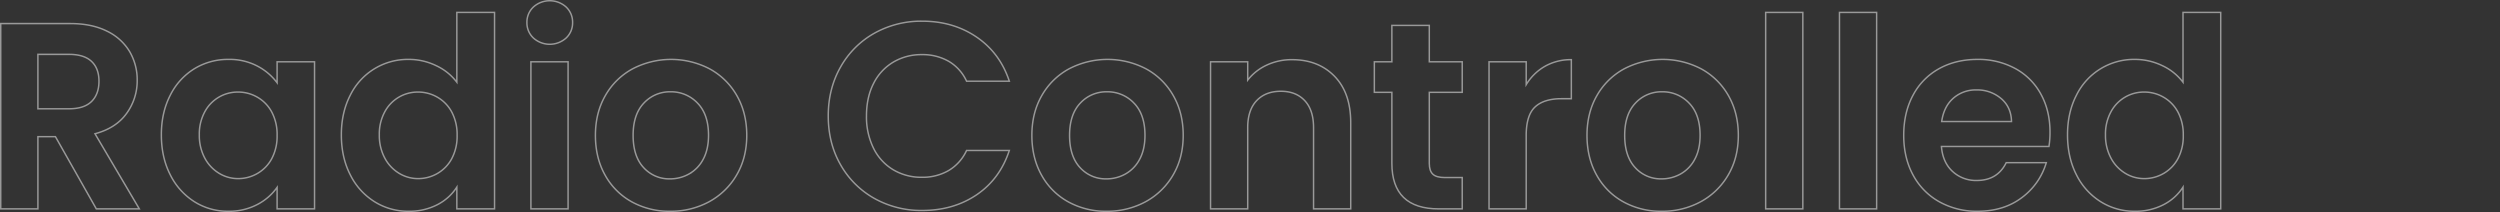 <svg id="レイヤー_1" data-name="レイヤー 1" xmlns="http://www.w3.org/2000/svg" width="1695" height="143.749" viewBox="0 0 1695 143.749"><rect x="0" y="0" width="1695" height="143.749" fill="#333333" stroke="none"/><defs><style>.cls-1{opacity:0.5;}.cls-2{fill:none;stroke:#fff;stroke-miterlimit:10;}</style></defs><g id="レイヤー_2" data-name="レイヤー 2"><g id="レイヤー_1-2" data-name="レイヤー 1-2"><g class="cls-1"><path class="cls-2" d="M65.3,141.62,37.58,92.66H25.7v48.96H.5V15.98H47.66q14.58,0,24.84,5.13A35.841,35.841,0,0,1,87.89,34.97,37.832,37.832,0,0,1,93.02,54.5a37.421,37.421,0,0,1-7.2,22.41Q78.62,86.9,64.4,90.68l30.06,50.94ZM25.7,73.76H46.76q10.26,0,15.3-4.949T67.1,55.04q0-8.64-5.04-13.41t-15.3-4.77H25.7Z"/><path class="cls-2" d="M115.429,64.58a44.2,44.2,0,0,1,16.38-18,43.611,43.611,0,0,1,23.129-6.3,40.658,40.658,0,0,1,19.53,4.5,39.673,39.673,0,0,1,13.41,11.34V41.9h25.38v99.72h-25.38V127.04a37.486,37.486,0,0,1-13.41,11.61,41.024,41.024,0,0,1-19.71,4.59,42.364,42.364,0,0,1-22.949-6.48,45.323,45.323,0,0,1-16.38-18.27Q109.4,106.7,109.4,91.4,109.4,76.28,115.429,64.58Zm68.849,11.43a25.42,25.42,0,0,0-9.719-10.08,25.981,25.981,0,0,0-13.141-3.51,25.3,25.3,0,0,0-22.589,13.41,31.291,31.291,0,0,0-3.69,15.57,32.31,32.31,0,0,0,3.69,15.75,26.527,26.527,0,0,0,9.719,10.35,24.661,24.661,0,0,0,12.87,3.6,25.982,25.982,0,0,0,13.141-3.511,25.394,25.394,0,0,0,9.719-10.08,32.315,32.315,0,0,0,3.6-15.75A32.334,32.334,0,0,0,184.278,76.01Z"/><path class="cls-2" d="M237.468,64.58a43.471,43.471,0,0,1,39.69-24.3,42.391,42.391,0,0,1,18.54,4.23,37.109,37.109,0,0,1,14.04,11.25V8.42H335.3v133.2H309.738V126.86a34.138,34.138,0,0,1-13.14,11.88,41.194,41.194,0,0,1-19.62,4.5,42.819,42.819,0,0,1-23.04-6.48,45.092,45.092,0,0,1-16.47-18.27q-6.033-11.787-6.03-27.09Q231.438,76.28,237.468,64.58Zm68.849,11.43A25.415,25.415,0,0,0,296.6,65.93a25.987,25.987,0,0,0-13.14-3.51,25.306,25.306,0,0,0-22.59,13.41,31.291,31.291,0,0,0-3.69,15.57,32.31,32.31,0,0,0,3.69,15.75,26.527,26.527,0,0,0,9.719,10.35,24.674,24.674,0,0,0,12.871,3.6,25.988,25.988,0,0,0,13.14-3.511,25.381,25.381,0,0,0,9.719-10.08,32.315,32.315,0,0,0,3.6-15.75,32.325,32.325,0,0,0-3.6-15.749Z"/><path class="cls-2" d="M361.667,25.79a13.983,13.983,0,0,1-4.41-10.53,13.994,13.994,0,0,1,4.41-10.53,16.6,16.6,0,0,1,22.14,0,14,14,0,0,1,4.41,10.53,13.992,13.992,0,0,1-4.41,10.53A16.6,16.6,0,0,1,361.667,25.79Zm23.49,16.11v99.72h-25.2V41.9Z"/><path class="cls-2" d="M428.356,136.851a45.988,45.988,0,0,1-18.089-18.091q-6.573-11.7-6.57-27t6.75-27A46.913,46.913,0,0,1,428.9,46.67a56.5,56.5,0,0,1,52.2,0,46.925,46.925,0,0,1,18.45,18.09q6.75,11.7,6.75,27t-6.93,27a47.989,47.989,0,0,1-18.721,18.091,54.436,54.436,0,0,1-26.369,6.389A52.526,52.526,0,0,1,428.356,136.851Zm38.79-18.9a24.192,24.192,0,0,0,9.631-9.99q3.6-6.657,3.6-16.2,0-14.217-7.469-21.87a24.564,24.564,0,0,0-18.27-7.65,23.981,23.981,0,0,0-18.09,7.65q-7.29,7.653-7.29,21.87t7.11,21.87a23.4,23.4,0,0,0,17.91,7.65,26.205,26.205,0,0,0,12.868-3.331Z"/><path class="cls-2" d="M569.922,45.41a59.781,59.781,0,0,1,22.86-22.86,64.875,64.875,0,0,1,32.49-8.19q21.06,0,36.9,10.8t22.14,29.88H655.333a30.052,30.052,0,0,0-12.15-13.5,35.673,35.673,0,0,0-18.091-4.5,37.214,37.214,0,0,0-19.53,5.13,34.987,34.987,0,0,0-13.319,14.49q-4.772,9.362-4.77,21.96a47.9,47.9,0,0,0,4.77,21.87,34.861,34.861,0,0,0,13.319,14.58,37.214,37.214,0,0,0,19.53,5.13,35.114,35.114,0,0,0,18.091-4.59,30.576,30.576,0,0,0,12.15-13.589h28.979q-6.3,19.261-22.05,29.969t-36.99,10.71a64.828,64.828,0,0,1-32.49-8.19,59.942,59.942,0,0,1-22.86-22.77q-8.37-14.578-8.37-33.12T569.922,45.41Z"/><path class="cls-2" d="M724.271,136.851a45.984,45.984,0,0,1-18.09-18.091q-6.573-11.7-6.57-27t6.75-27a46.912,46.912,0,0,1,18.45-18.09,56.5,56.5,0,0,1,52.2,0,46.925,46.925,0,0,1,18.45,18.09q6.75,11.7,6.75,27t-6.93,27a47.986,47.986,0,0,1-18.72,18.091,54.443,54.443,0,0,1-26.37,6.389A52.508,52.508,0,0,1,724.271,136.851Zm38.79-18.9a24.208,24.208,0,0,0,9.63-9.99q3.6-6.657,3.6-16.2,0-14.217-7.47-21.87a24.564,24.564,0,0,0-18.27-7.65,23.981,23.981,0,0,0-18.09,7.65q-7.29,7.653-7.29,21.87t7.11,21.87a23.4,23.4,0,0,0,17.91,7.65,26.2,26.2,0,0,0,12.87-3.331Z"/><path class="cls-2" d="M904.808,51.71q10.977,11.252,10.98,31.41v58.5h-25.2V86.54q0-11.88-5.94-18.269t-16.2-6.391q-10.442,0-16.47,6.391t-6.03,18.269v55.08h-25.2V41.9h25.2V54.32a34.8,34.8,0,0,1,12.87-10.17,39.845,39.845,0,0,1,17.19-3.69Q893.828,40.46,904.808,51.71Z"/><path class="cls-2" d="M969.067,62.6v48.24q0,5.041,2.43,7.29t8.19,2.25h11.7v21.24h-15.84q-31.86,0-31.86-30.96V62.6h-11.88V41.9h11.88V17.24h25.38V41.9h22.32V62.6Z"/><path class="cls-2" d="M1047.455,44.96a35.314,35.314,0,0,1,17.91-4.5V66.92h-6.66q-11.88,0-17.911,5.58t-6.029,19.44v49.68h-25.2V41.9h25.2V57.38A35.428,35.428,0,0,1,1047.455,44.96Z"/><path class="cls-2" d="M1100.643,136.851a45.984,45.984,0,0,1-18.09-18.091q-6.573-11.7-6.57-27t6.75-27a46.912,46.912,0,0,1,18.45-18.09,56.5,56.5,0,0,1,52.2,0,46.925,46.925,0,0,1,18.45,18.09q6.75,11.7,6.75,27t-6.93,27a47.986,47.986,0,0,1-18.72,18.091,54.443,54.443,0,0,1-26.37,6.389A52.508,52.508,0,0,1,1100.643,136.851Zm38.79-18.9a24.2,24.2,0,0,0,9.63-9.99q3.6-6.657,3.6-16.2,0-14.217-7.47-21.87a24.564,24.564,0,0,0-18.27-7.65,23.981,23.981,0,0,0-18.09,7.65q-7.29,7.653-7.29,21.87t7.11,21.87a23.4,23.4,0,0,0,17.91,7.65,26.2,26.2,0,0,0,12.87-3.331Z"/><path class="cls-2" d="M1222.321,8.42v133.2h-25.2V8.42Z"/><path class="cls-2" d="M1272.361,8.42v133.2h-25.2V8.42Z"/><path class="cls-2" d="M1389.181,99.32h-72.9q.9,10.8,7.56,16.92a23.3,23.3,0,0,0,16.38,6.12q14.04,0,19.98-12.06h27.18a45.417,45.417,0,0,1-16.56,23.67q-12.243,9.273-30.06,9.27a52.014,52.014,0,0,1-25.83-6.389,44.937,44.937,0,0,1-17.82-18.091q-6.392-11.7-6.39-27,0-15.479,6.3-27.18a43.971,43.971,0,0,1,17.64-18q11.34-6.3,26.1-6.3a52.455,52.455,0,0,1,25.47,6.12,43.1,43.1,0,0,1,17.46,17.371q6.21,11.25,6.21,25.83A59.673,59.673,0,0,1,1389.181,99.32ZM1363.8,82.4q-.181-9.72-7.02-15.57a24.89,24.89,0,0,0-16.74-5.85,22.874,22.874,0,0,0-15.75,5.67q-6.391,5.67-7.83,15.75Z"/><path class="cls-2" d="M1407.809,64.58a43.471,43.471,0,0,1,39.69-24.3,42.391,42.391,0,0,1,18.54,4.23,37.109,37.109,0,0,1,14.04,11.25V8.42h25.56v133.2h-25.56V126.86a34.146,34.146,0,0,1-13.14,11.88,41.194,41.194,0,0,1-19.62,4.5,42.819,42.819,0,0,1-23.04-6.48,45.092,45.092,0,0,1-16.47-18.27q-6.033-11.787-6.03-27.09Q1401.779,76.28,1407.809,64.58Zm68.85,11.43a25.416,25.416,0,0,0-9.72-10.08,25.987,25.987,0,0,0-13.14-3.51,25.306,25.306,0,0,0-22.59,13.41,31.291,31.291,0,0,0-3.69,15.57,32.31,32.31,0,0,0,3.69,15.75,26.529,26.529,0,0,0,9.72,10.35,24.661,24.661,0,0,0,12.87,3.6,25.988,25.988,0,0,0,13.14-3.511,25.41,25.41,0,0,0,9.72-10.08,32.34,32.34,0,0,0,3.6-15.75,32.336,32.336,0,0,0-3.6-15.749Z"/></g></g></g></svg>